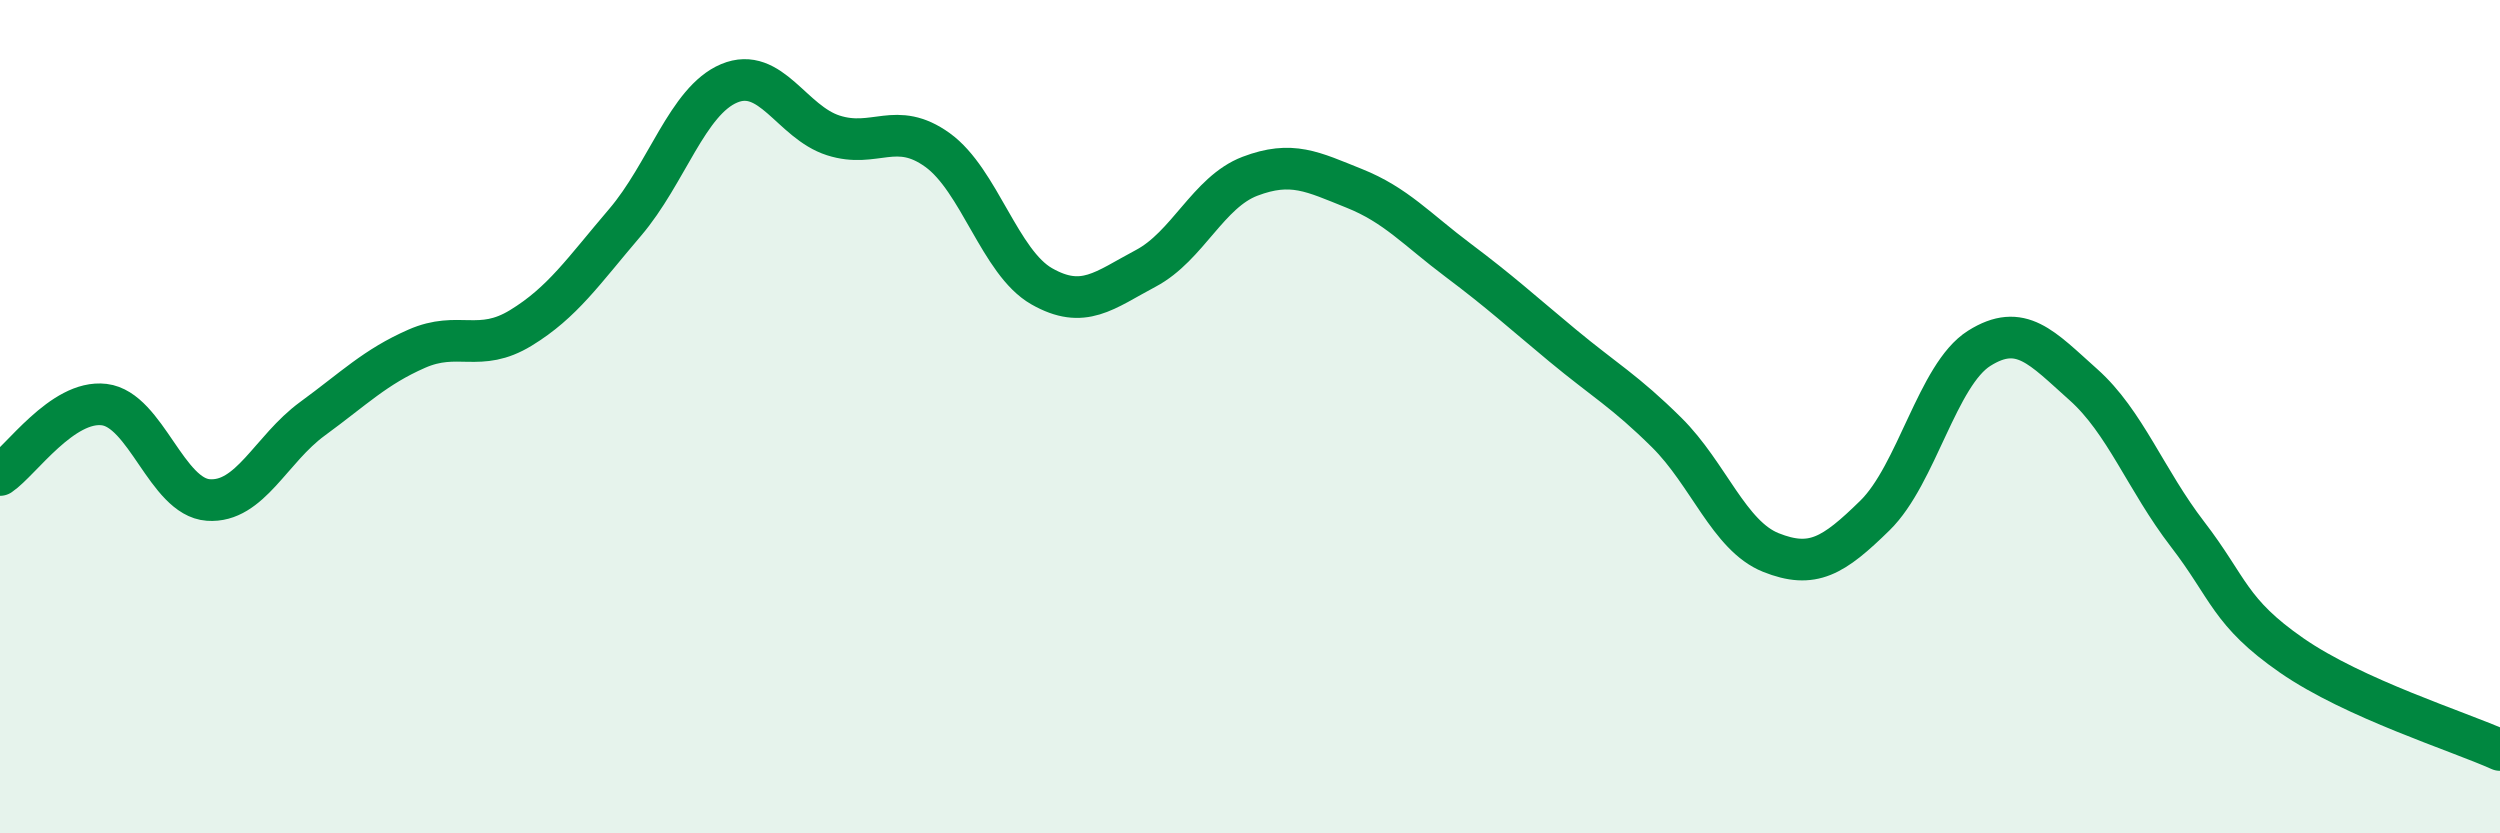 
    <svg width="60" height="20" viewBox="0 0 60 20" xmlns="http://www.w3.org/2000/svg">
      <path
        d="M 0,11.4 C 0.5,11.06 1.5,9.59 2.5,9.71 C 3.5,9.83 4,11.93 5,12 C 6,12.07 6.5,10.78 7.5,10.05 C 8.5,9.32 9,8.81 10,8.37 C 11,7.93 11.5,8.48 12.5,7.87 C 13.5,7.26 14,6.51 15,5.34 C 16,4.17 16.5,2.42 17.5,2 C 18.5,1.58 19,2.93 20,3.25 C 21,3.57 21.5,2.88 22.5,3.6 C 23.5,4.32 24,6.3 25,6.87 C 26,7.44 26.5,6.97 27.5,6.44 C 28.5,5.91 29,4.61 30,4.23 C 31,3.85 31.5,4.12 32.5,4.52 C 33.5,4.92 34,5.5 35,6.25 C 36,7 36.5,7.46 37.5,8.29 C 38.5,9.12 39,9.39 40,10.38 C 41,11.37 41.5,12.86 42.5,13.26 C 43.5,13.66 44,13.35 45,12.37 C 46,11.39 46.5,8.99 47.5,8.36 C 48.5,7.73 49,8.34 50,9.23 C 51,10.12 51.5,11.52 52.5,12.82 C 53.5,14.12 53.5,14.69 55,15.73 C 56.5,16.77 59,17.55 60,18L60 20L0 20Z"
        fill="#008740"
        opacity="0.1"
        stroke-linecap="round"
        stroke-linejoin="round"
      />
      <path
        d="M 0,11.4 C 0.5,11.06 1.5,9.59 2.5,9.71 C 3.5,9.83 4,11.93 5,12 C 6,12.07 6.5,10.78 7.5,10.05 C 8.5,9.32 9,8.81 10,8.37 C 11,7.93 11.5,8.48 12.5,7.87 C 13.5,7.26 14,6.51 15,5.34 C 16,4.17 16.5,2.42 17.5,2 C 18.5,1.58 19,2.93 20,3.25 C 21,3.57 21.5,2.88 22.5,3.6 C 23.5,4.32 24,6.3 25,6.87 C 26,7.44 26.5,6.97 27.5,6.44 C 28.5,5.91 29,4.61 30,4.23 C 31,3.85 31.5,4.12 32.5,4.52 C 33.5,4.92 34,5.5 35,6.25 C 36,7 36.5,7.46 37.5,8.29 C 38.5,9.12 39,9.39 40,10.38 C 41,11.37 41.5,12.86 42.5,13.26 C 43.5,13.66 44,13.35 45,12.37 C 46,11.39 46.5,8.99 47.5,8.36 C 48.5,7.73 49,8.34 50,9.23 C 51,10.12 51.5,11.52 52.5,12.82 C 53.5,14.12 53.5,14.69 55,15.73 C 56.5,16.77 59,17.55 60,18"
        stroke="#008740"
        stroke-width="1"
        fill="none"
        stroke-linecap="round"
        stroke-linejoin="round"
      />
    </svg>
  